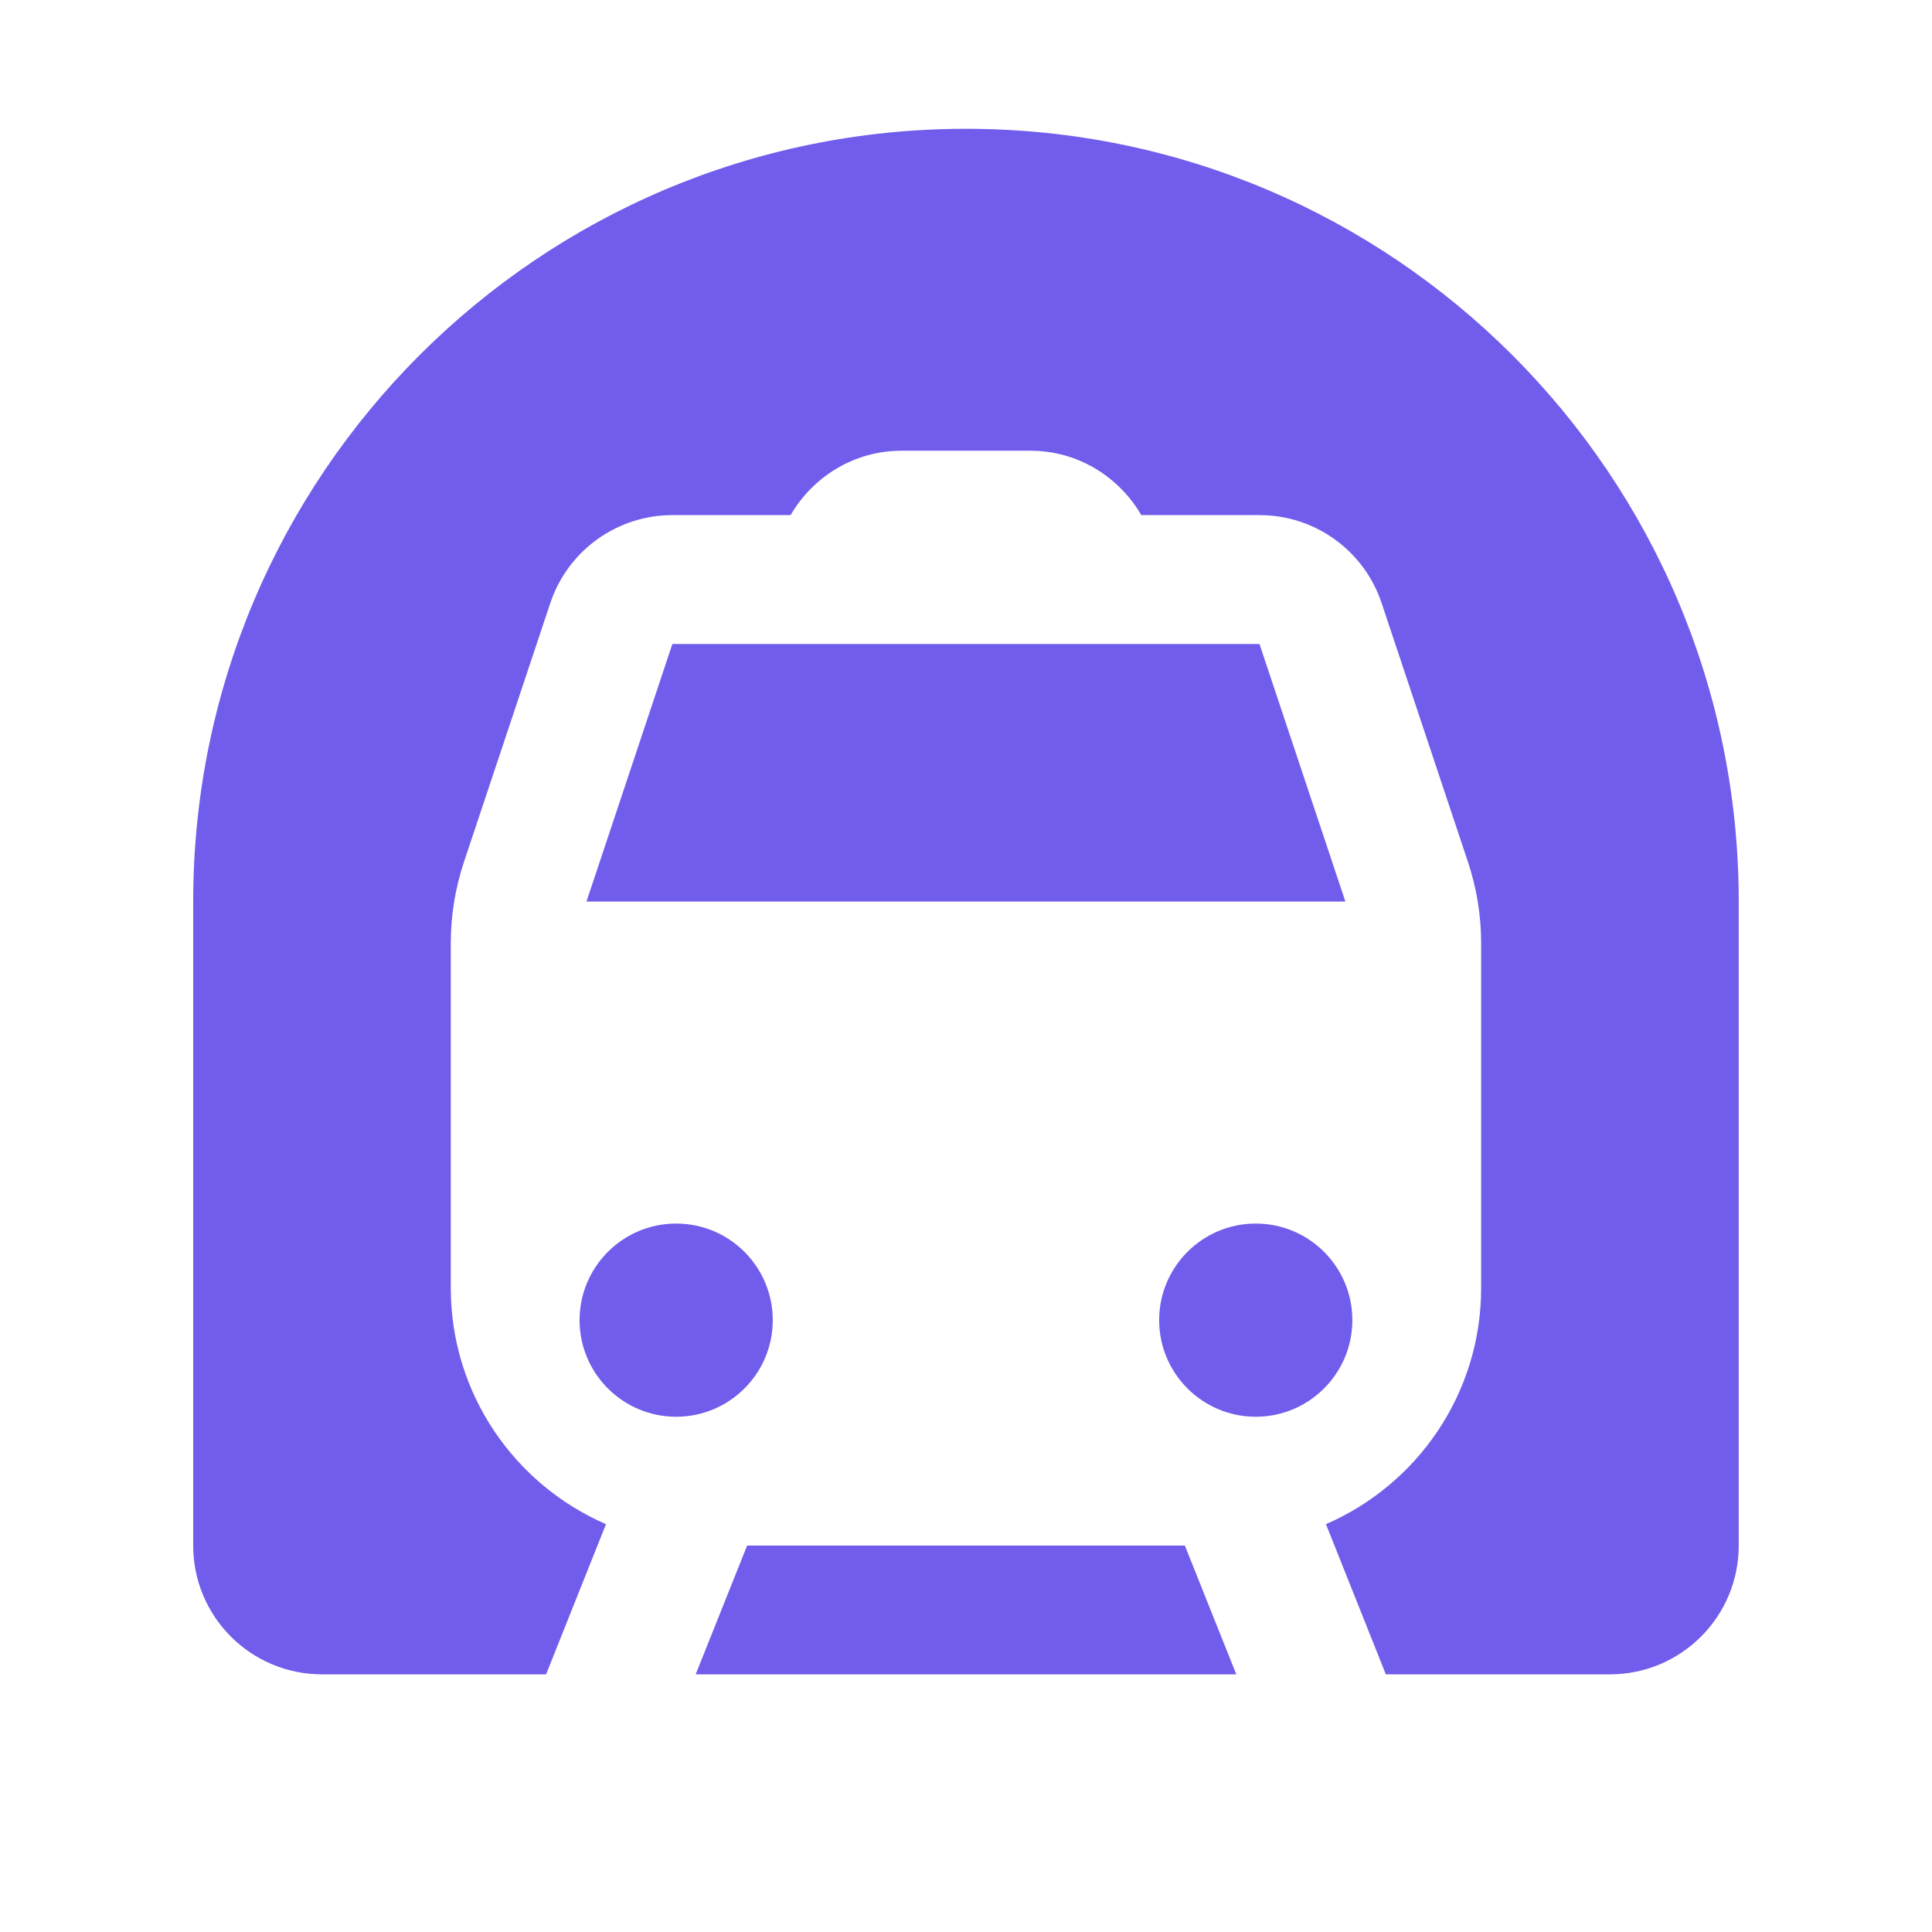 <svg xmlns="http://www.w3.org/2000/svg" xmlns:xlink="http://www.w3.org/1999/xlink" viewBox="0,0,256,256" width="30px" height="30px" fill-rule="nonzero"><g fill="#715deb" fill-rule="nonzero" stroke="none" stroke-width="1" stroke-linecap="butt" stroke-linejoin="miter" stroke-miterlimit="10" stroke-dasharray="" stroke-dashoffset="0" font-family="none" font-weight="none" font-size="none" text-anchor="none" style="mix-blend-mode: normal"><g transform="scale(8.533,8.533)"><path d="M15,2c-6.627,0 -12,5.373 -12,12v10c0,1.105 0.895,2 2,2h3.48l0.93,-2.332c-1.418,-0.615 -2.41,-2.024 -2.41,-3.668v-5.352c0,-0.43 0.069,-0.856 0.205,-1.264l1.34,-4.018c0.272,-0.816 1.035,-1.367 1.896,-1.367h1.836c0.346,-0.595 0.985,-1 1.723,-1h2c0.738,0 1.376,0.405 1.723,1h1.836c0.861,0 1.624,0.55 1.896,1.367l1.34,4.018c0.136,0.407 0.205,0.834 0.205,1.264v5.352c0,1.644 -0.992,3.053 -2.41,3.668l0.93,2.332h3.48c1.105,0 2,-0.895 2,-2v-10c0,-6.627 -5.373,-12 -12,-12zM10.441,10l-1.334,4h11.785l-1.334,-4zM10.5,19c-0.828,0 -1.5,0.672 -1.5,1.5c0,0.828 0.672,1.5 1.5,1.5c0.828,0 1.5,-0.672 1.5,-1.5c0,-0.828 -0.672,-1.5 -1.5,-1.5zM19.5,19c-0.828,0 -1.5,0.672 -1.5,1.5c0,0.828 0.672,1.5 1.5,1.5c0.828,0 1.5,-0.672 1.5,-1.5c0,-0.828 -0.672,-1.5 -1.5,-1.5zM11.602,24l-0.799,2h8.395l-0.799,-2z"></path></g></g></svg>